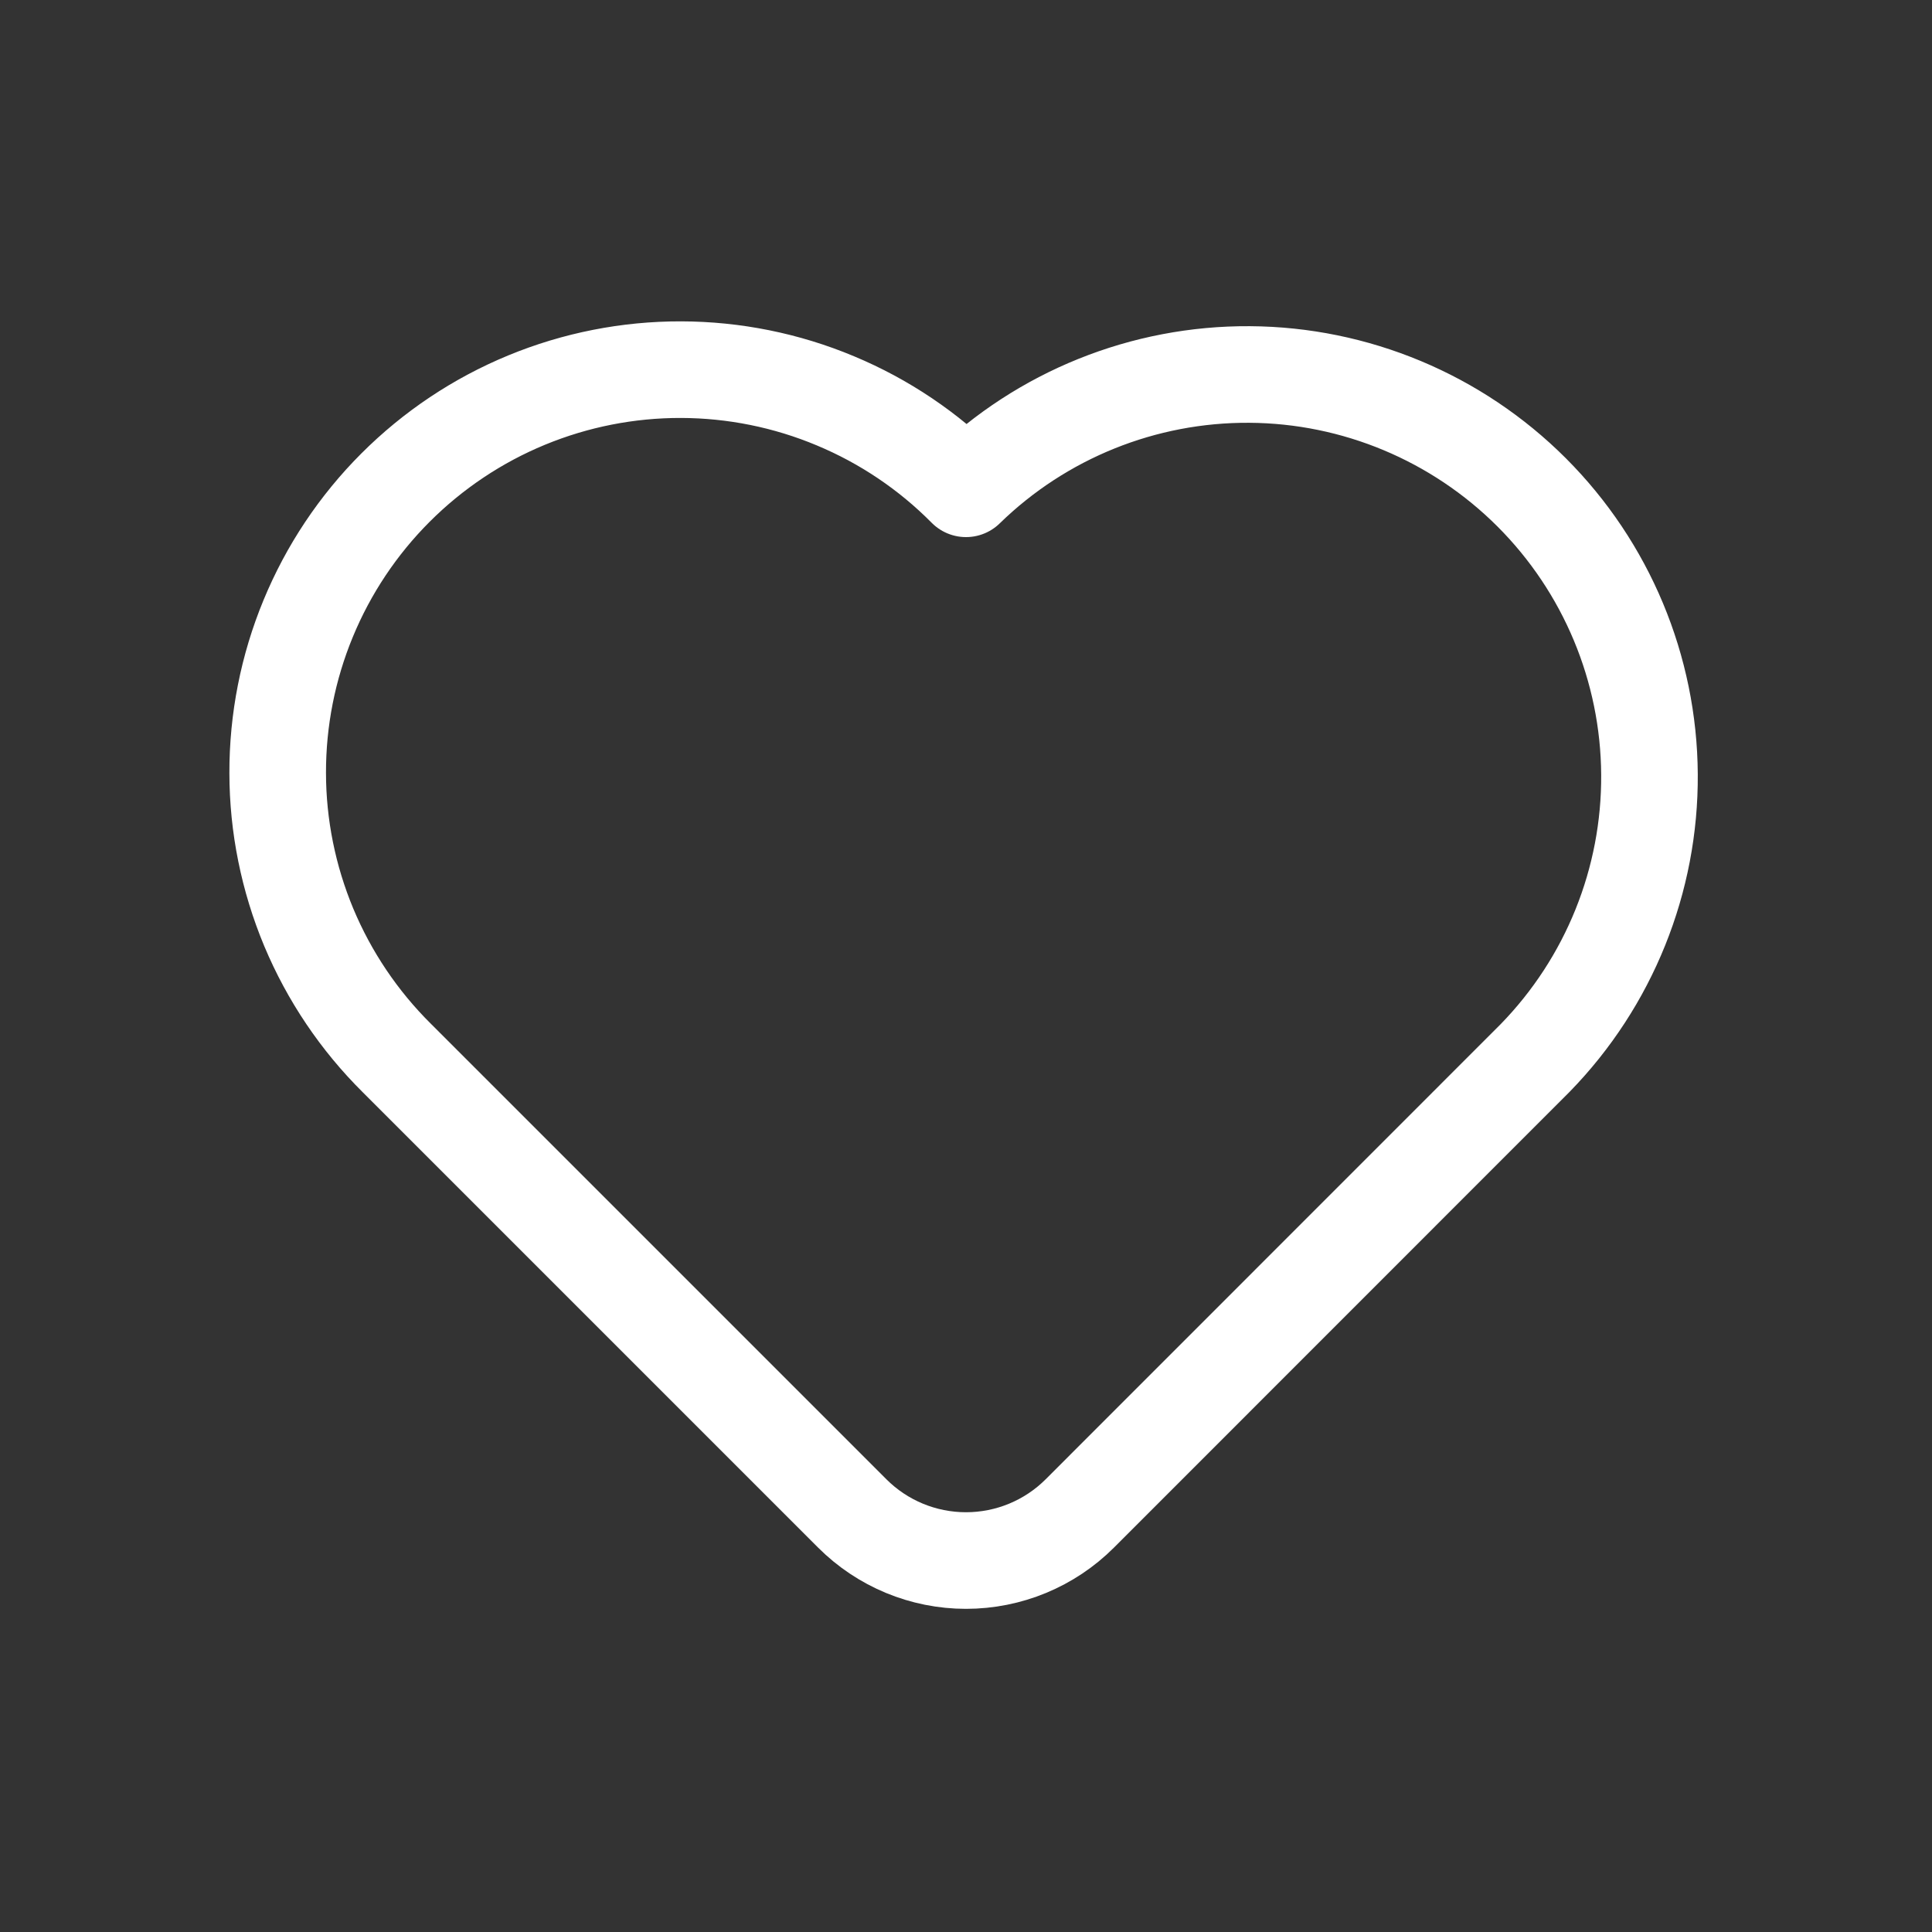 <?xml version="1.0" encoding="UTF-8"?> <svg xmlns="http://www.w3.org/2000/svg" width="30" height="30" viewBox="0 0 30 30" fill="none"><rect x="0" y="0" width="30" height="30" fill="#333333" stroke="none"/><path d="M23.839 16.427L16.768 23.5C16.299 23.969 15.663 24.232 15 24.232C14.337 24.232 13.702 23.969 13.233 23.5L6.162 16.429C5.577 15.849 5.113 15.16 4.795 14.401C4.478 13.641 4.313 12.827 4.312 12.004C4.31 11.181 4.471 10.365 4.785 9.605C5.099 8.844 5.56 8.153 6.142 7.571C6.724 6.989 7.415 6.527 8.176 6.213C8.937 5.899 9.752 5.738 10.575 5.74C11.398 5.742 12.213 5.906 12.972 6.224C13.732 6.541 14.421 7.005 15 7.59C16.177 6.442 17.759 5.805 19.403 5.815C21.047 5.825 22.62 6.483 23.783 7.645C24.945 8.807 25.603 10.381 25.613 12.025C25.624 13.668 24.986 15.25 23.839 16.427Z" stroke="white" stroke-width="1.5" stroke-linecap="round" stroke-linejoin="round"></path></svg> 